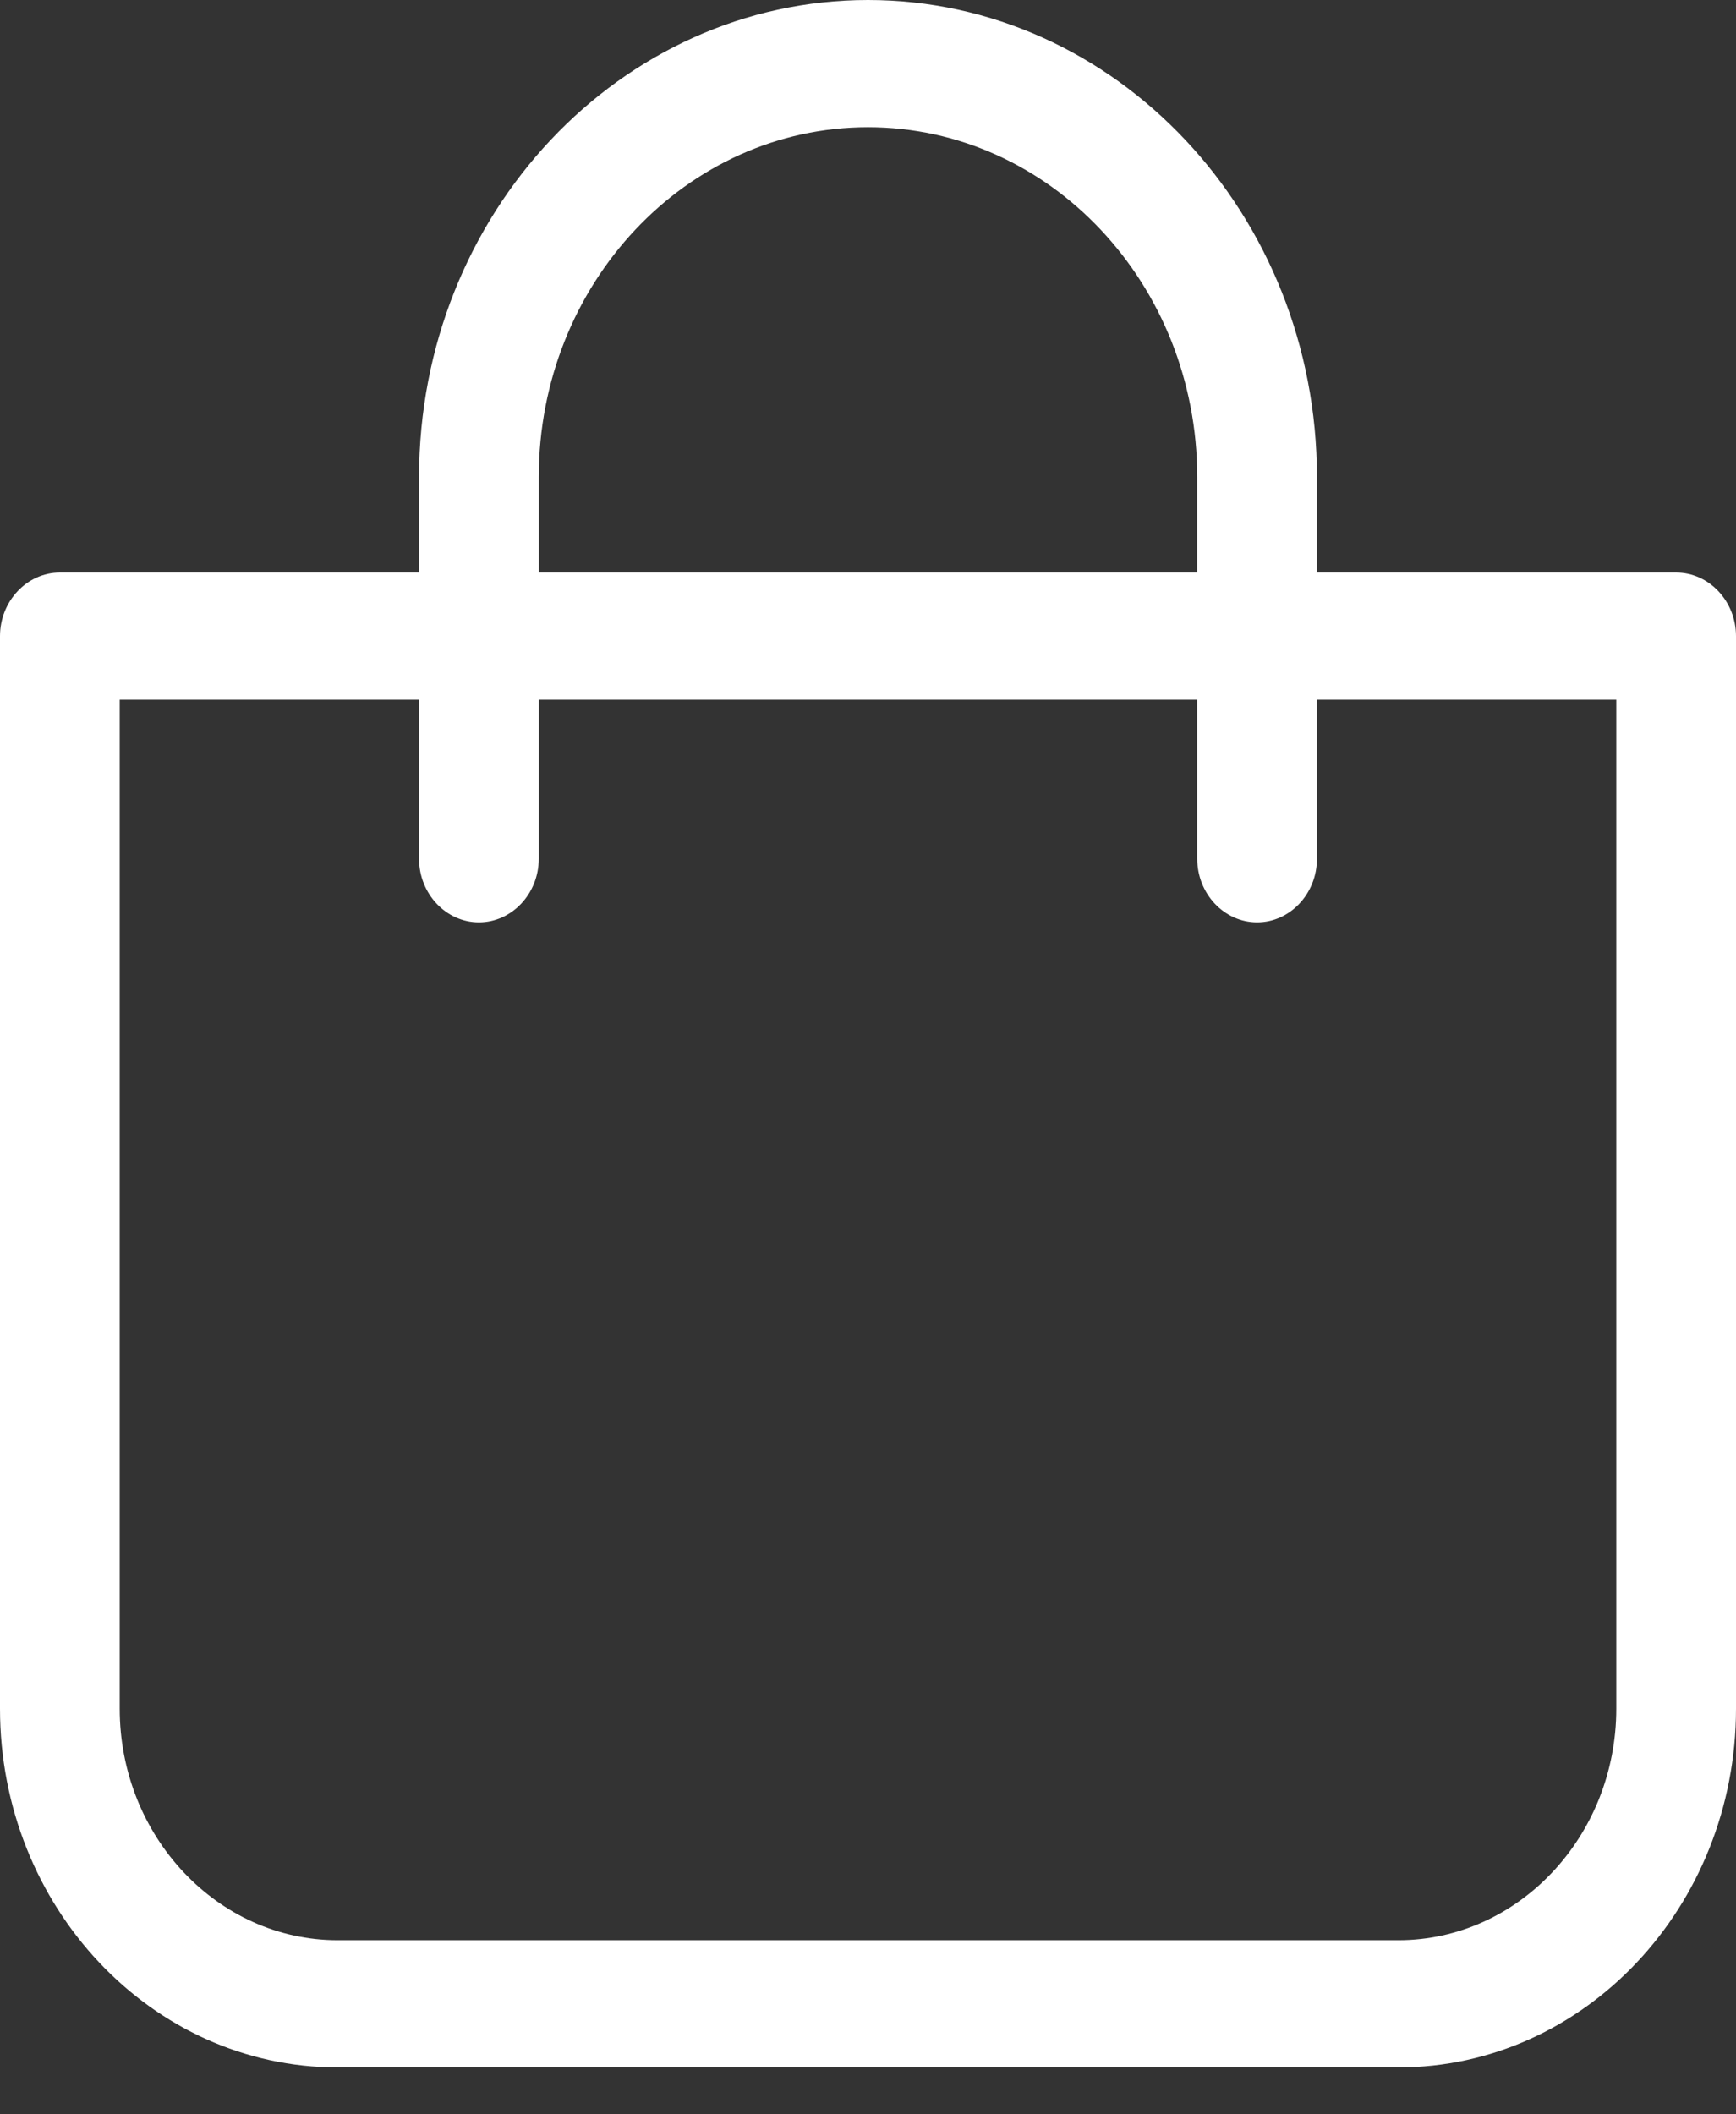 <?xml version="1.0" encoding="UTF-8"?> <svg xmlns="http://www.w3.org/2000/svg" width="23" height="28" viewBox="0 0 23 28" fill="none"><rect x="0" y="0" width="23" height="28" fill="#333333" stroke="none"/> <path d="M4.473 27.379H18.527C20.993 27.379 23 25.248 23 22.628V8.424C23 7.961 22.643 7.582 22.207 7.582H17.448V6.318C17.448 2.835 14.78 0 11.5 0C8.221 0 5.552 2.835 5.552 6.318V7.582H0.793C0.357 7.582 0 7.961 0 8.424V22.628C0 25.248 2.007 27.379 4.473 27.379ZM7.138 6.318C7.138 3.761 9.093 1.685 11.5 1.685C13.907 1.685 15.862 3.761 15.862 6.318V7.582H7.138V6.318ZM1.586 9.267H5.552V11.373C5.552 11.836 5.909 12.215 6.345 12.215C6.781 12.215 7.138 11.836 7.138 11.373V9.267H15.862V11.373C15.862 11.836 16.219 12.215 16.655 12.215C17.091 12.215 17.448 11.836 17.448 11.373V9.267H21.414V22.628C21.414 24.317 20.117 25.694 18.527 25.694H4.473C2.883 25.694 1.586 24.317 1.586 22.628V9.267Z" fill="white"></path> </svg> 